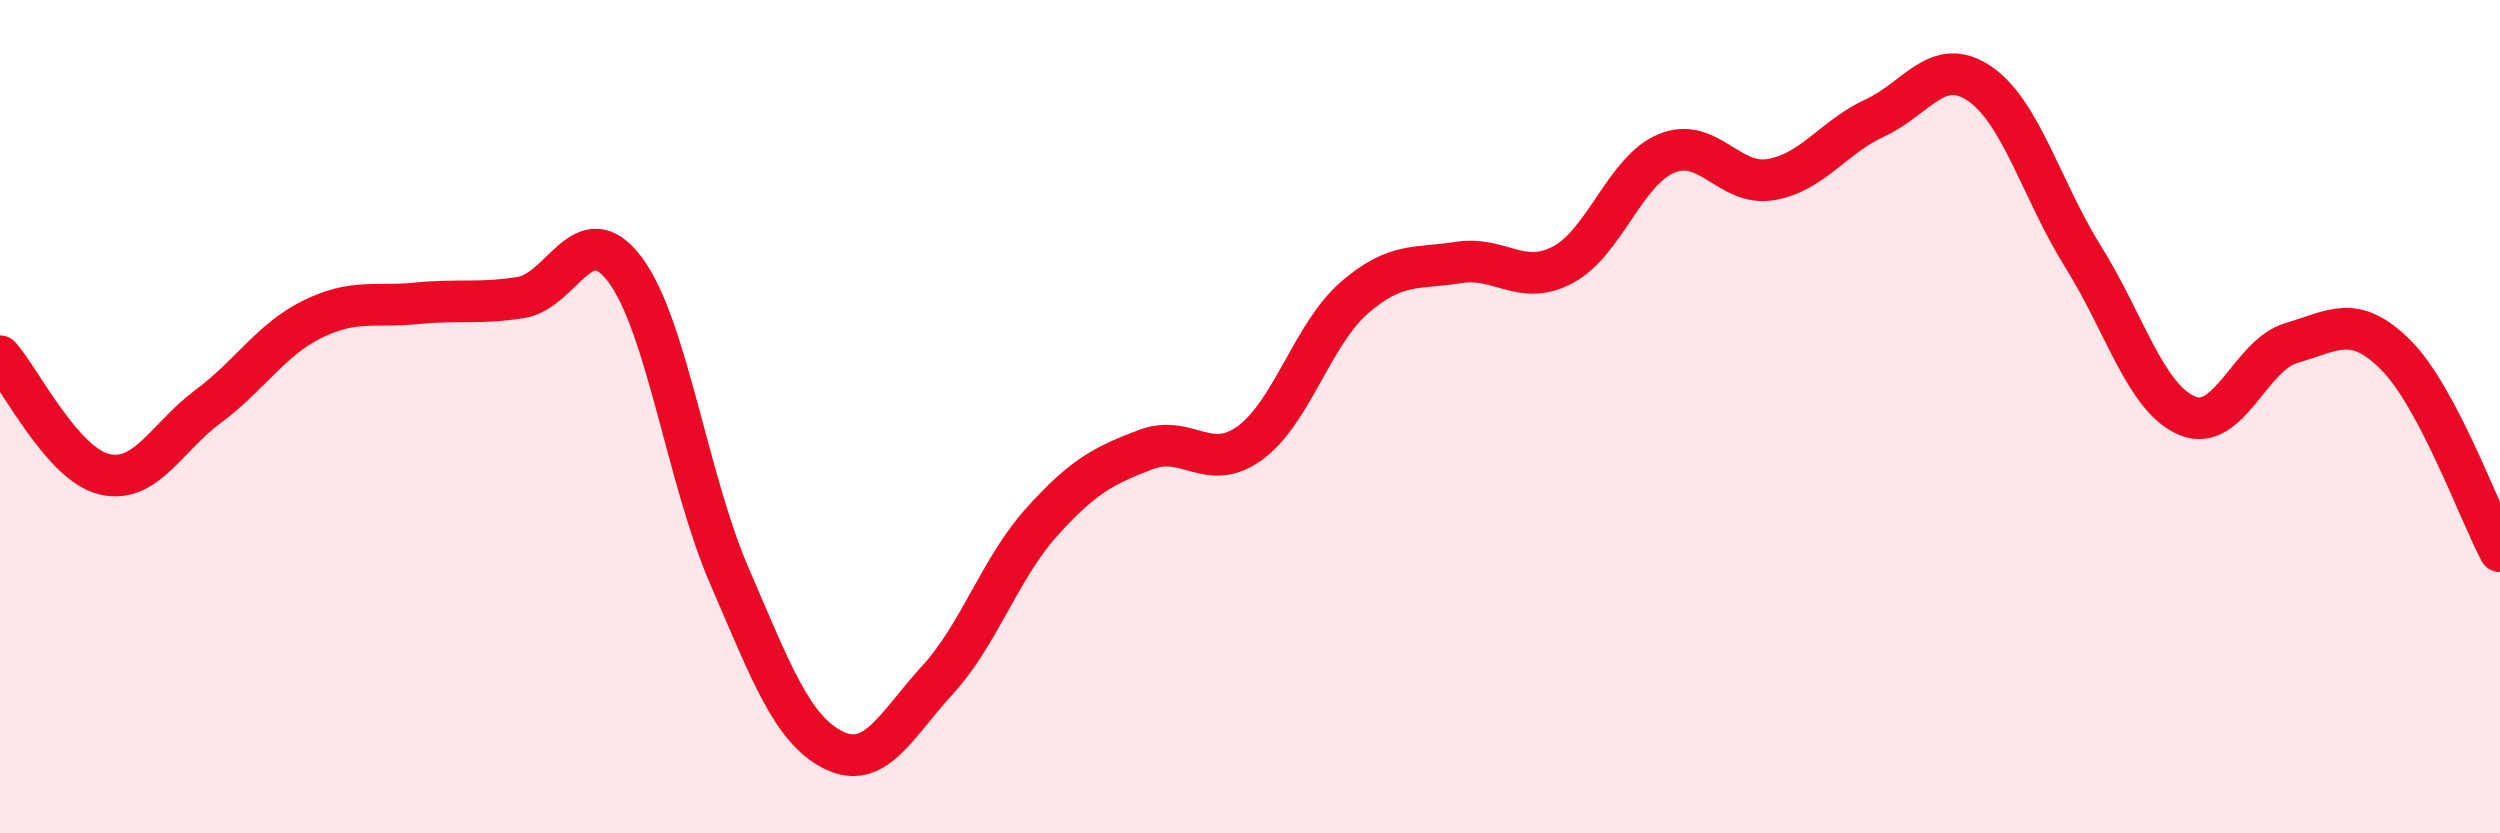 
    <svg width="60" height="20" viewBox="0 0 60 20" xmlns="http://www.w3.org/2000/svg">
      <path
        d="M 0,8.55 C 0.5,9.12 1.5,11.14 2.5,11.38 C 3.5,11.62 4,10.49 5,9.75 C 6,9.01 6.5,8.15 7.5,7.66 C 8.5,7.17 9,7.38 10,7.28 C 11,7.18 11.5,7.3 12.5,7.14 C 13.5,6.98 14,5.14 15,6.47 C 16,7.8 16.5,11.5 17.5,13.81 C 18.5,16.12 19,17.5 20,18 C 21,18.5 21.5,17.41 22.5,16.32 C 23.5,15.23 24,13.64 25,12.53 C 26,11.42 26.5,11.17 27.5,10.79 C 28.5,10.41 29,11.36 30,10.63 C 31,9.9 31.5,8.02 32.5,7.15 C 33.5,6.28 34,6.46 35,6.3 C 36,6.14 36.5,6.88 37.5,6.36 C 38.5,5.84 39,4.09 40,3.68 C 41,3.27 41.5,4.48 42.5,4.31 C 43.5,4.14 44,3.29 45,2.83 C 46,2.37 46.5,1.33 47.5,2 C 48.5,2.67 49,4.57 50,6.17 C 51,7.77 51.5,9.57 52.5,9.98 C 53.5,10.39 54,8.52 55,8.23 C 56,7.94 56.5,7.52 57.5,8.52 C 58.5,9.52 59.5,12.29 60,13.23L60 20L0 20Z"
        fill="#EB0A25"
        opacity="0.1"
        stroke-linecap="round"
        stroke-linejoin="round"
      />
      <path
        d="M 0,8.55 C 0.5,9.12 1.5,11.14 2.5,11.38 C 3.5,11.62 4,10.49 5,9.75 C 6,9.01 6.5,8.15 7.5,7.66 C 8.5,7.17 9,7.38 10,7.28 C 11,7.18 11.5,7.3 12.5,7.14 C 13.5,6.98 14,5.14 15,6.47 C 16,7.8 16.5,11.5 17.5,13.81 C 18.5,16.12 19,17.5 20,18 C 21,18.5 21.5,17.41 22.5,16.32 C 23.5,15.23 24,13.64 25,12.53 C 26,11.42 26.5,11.17 27.5,10.79 C 28.5,10.41 29,11.36 30,10.63 C 31,9.9 31.5,8.02 32.5,7.15 C 33.5,6.28 34,6.46 35,6.3 C 36,6.14 36.5,6.88 37.5,6.36 C 38.5,5.84 39,4.09 40,3.68 C 41,3.27 41.5,4.48 42.5,4.31 C 43.5,4.14 44,3.29 45,2.83 C 46,2.37 46.5,1.33 47.5,2 C 48.5,2.67 49,4.57 50,6.17 C 51,7.77 51.5,9.57 52.5,9.98 C 53.5,10.39 54,8.52 55,8.23 C 56,7.94 56.5,7.52 57.5,8.52 C 58.5,9.52 59.5,12.29 60,13.23"
        stroke="#EB0A25"
        stroke-width="1"
        fill="none"
        stroke-linecap="round"
        stroke-linejoin="round"
      />
    </svg>
  